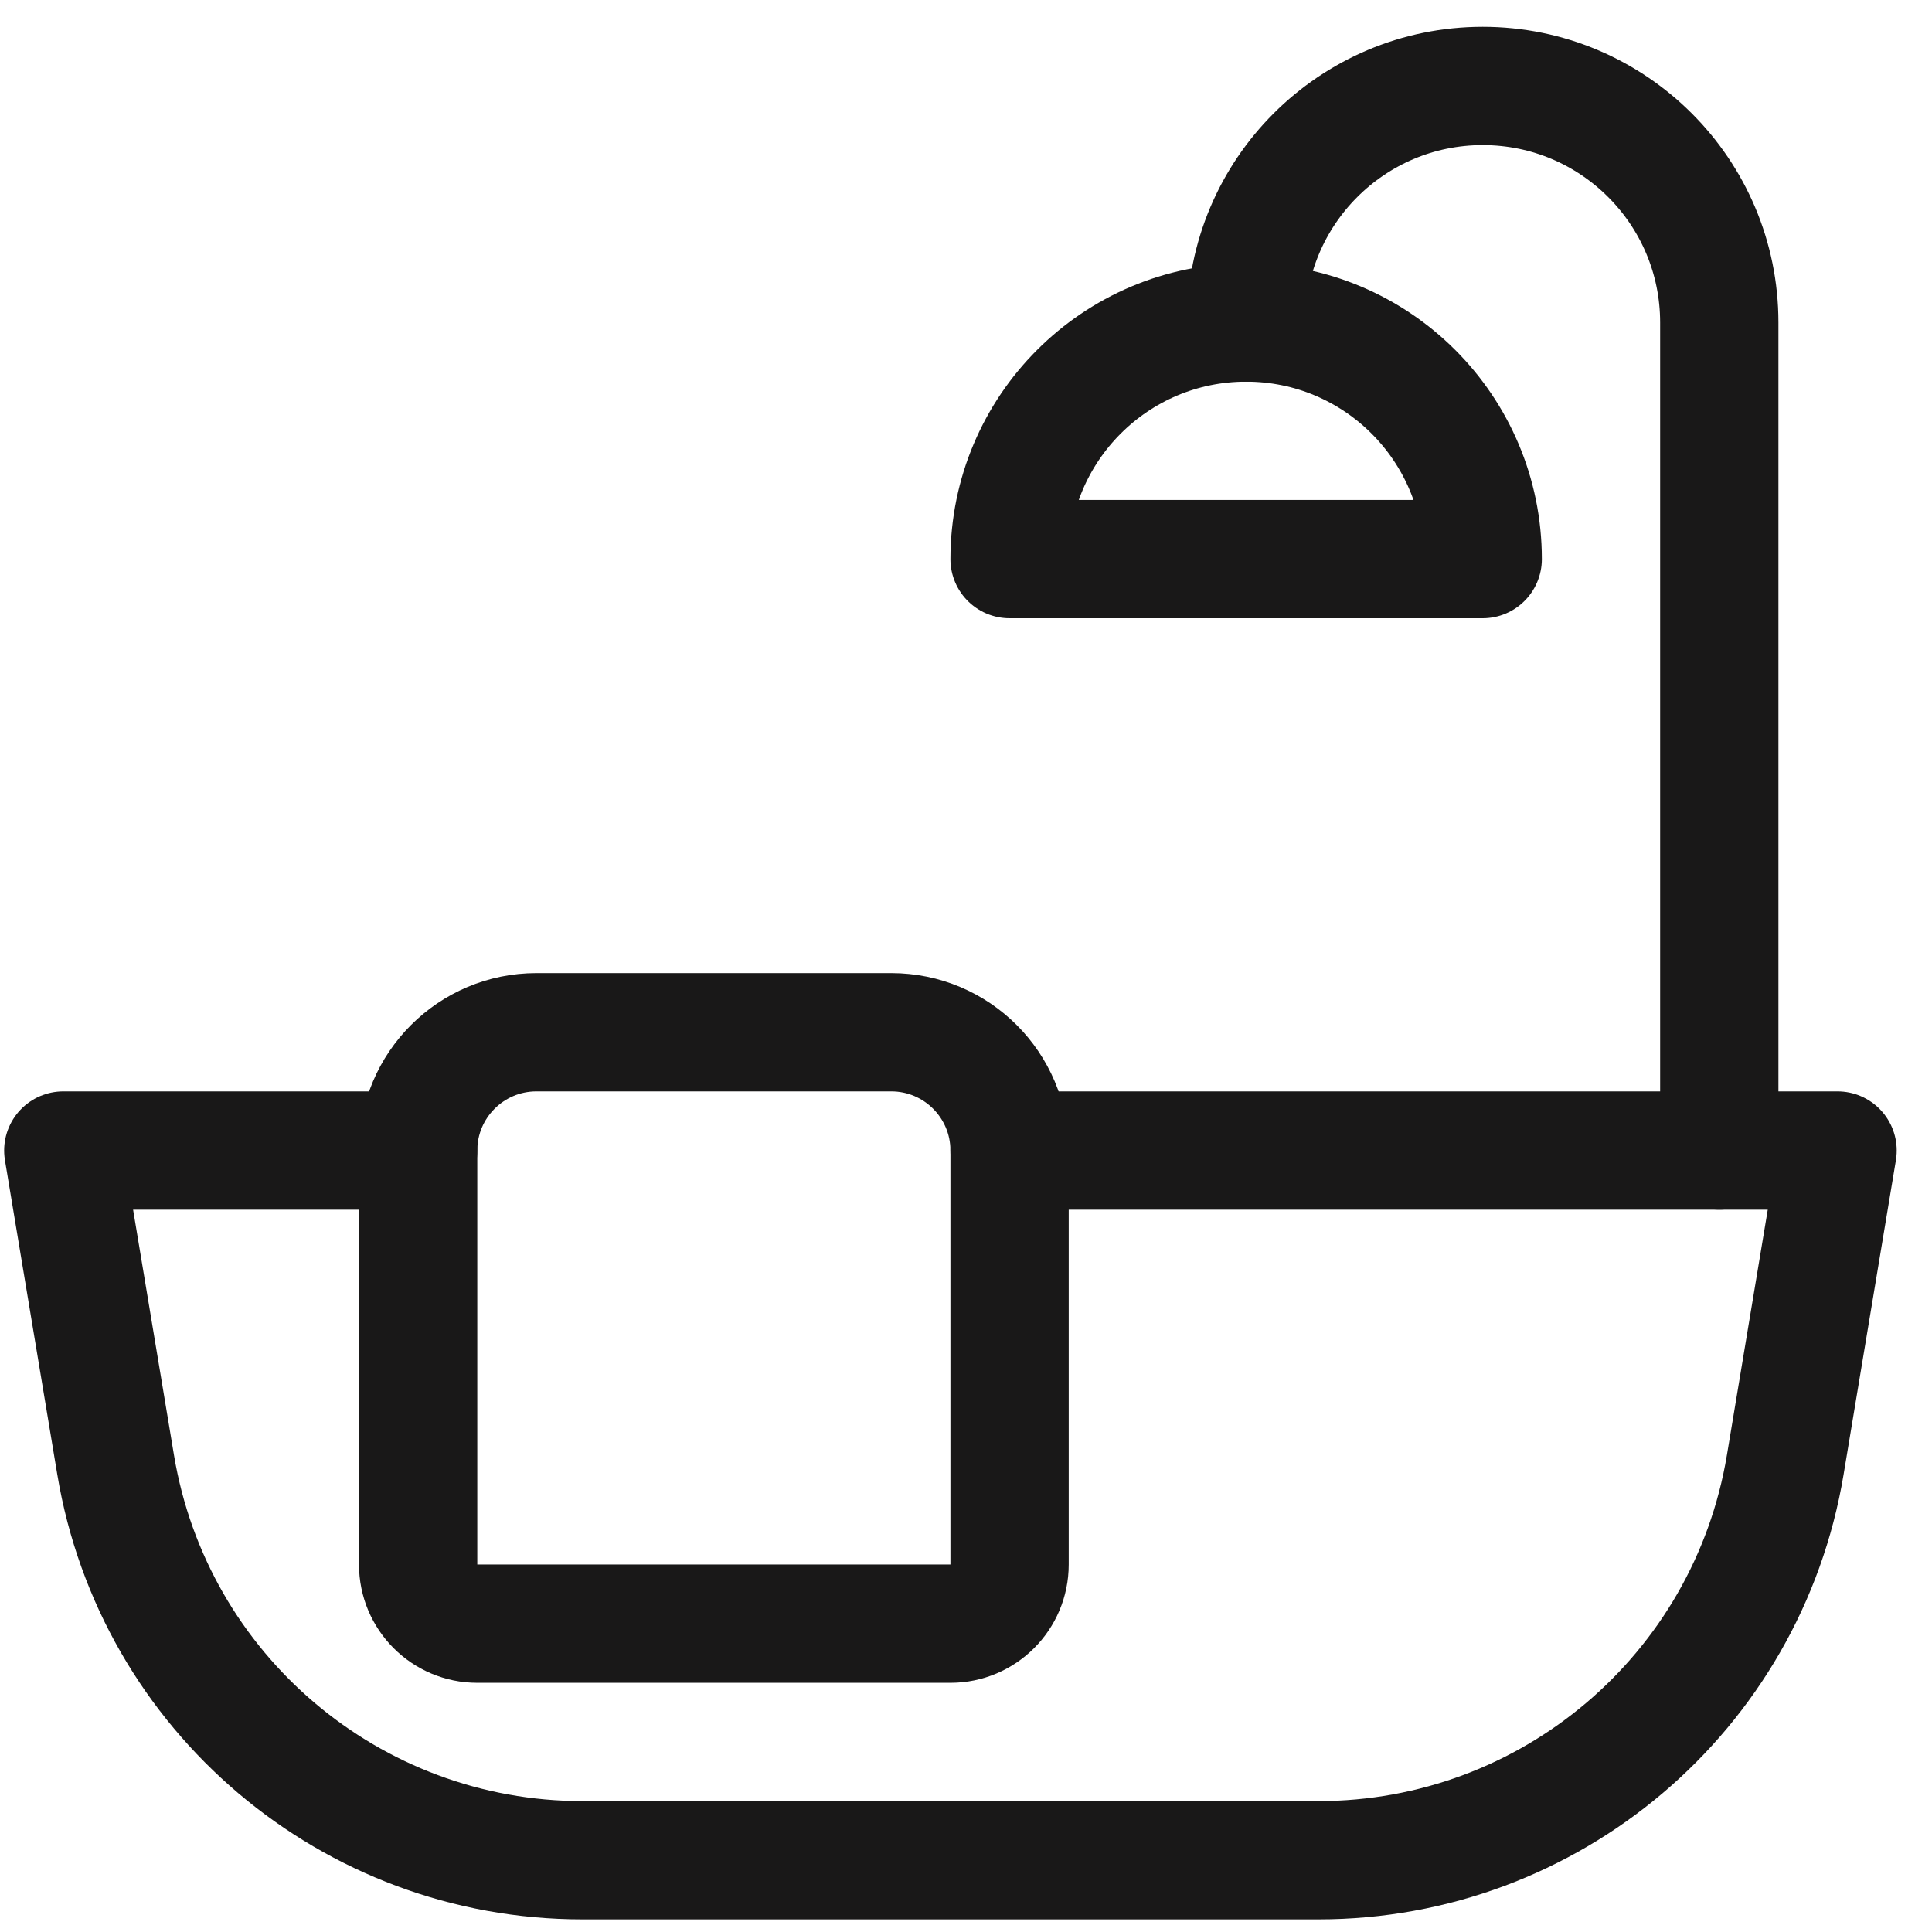 <?xml version="1.0" encoding="UTF-8"?> <svg xmlns="http://www.w3.org/2000/svg" width="49" height="49" viewBox="0 0 49 49" fill="none"><path d="M25.605 29.18H46.605L45.278 37.152C44.313 42.939 39.306 47.18 33.44 47.18H14.771C8.905 47.18 3.898 42.939 2.933 37.152L1.605 29.18H10.605" stroke="#191818" stroke-width="3" stroke-linecap="round" stroke-linejoin="round"></path><path fill-rule="evenodd" clip-rule="evenodd" d="M24.105 41.18H12.105C11.277 41.18 10.605 40.508 10.605 39.68V29.18C10.605 27.523 11.949 26.18 13.605 26.18H22.605C24.262 26.18 25.605 27.523 25.605 29.18V39.68C25.605 40.508 24.934 41.18 24.105 41.18Z" stroke="#191818" stroke-width="3" stroke-linecap="round" stroke-linejoin="round"></path><path d="M31.605 8.18C31.605 4.866 34.292 2.18 37.605 2.18C40.919 2.18 43.605 4.866 43.605 8.18V29.18" stroke="#191818" stroke-width="3" stroke-linecap="round" stroke-linejoin="round"></path><path fill-rule="evenodd" clip-rule="evenodd" d="M25.605 14.18C25.605 10.866 28.292 8.18 31.605 8.18C34.919 8.18 37.605 10.866 37.605 14.18H25.605Z" stroke="#191818" stroke-width="3" stroke-linecap="round" stroke-linejoin="round"></path></svg> 